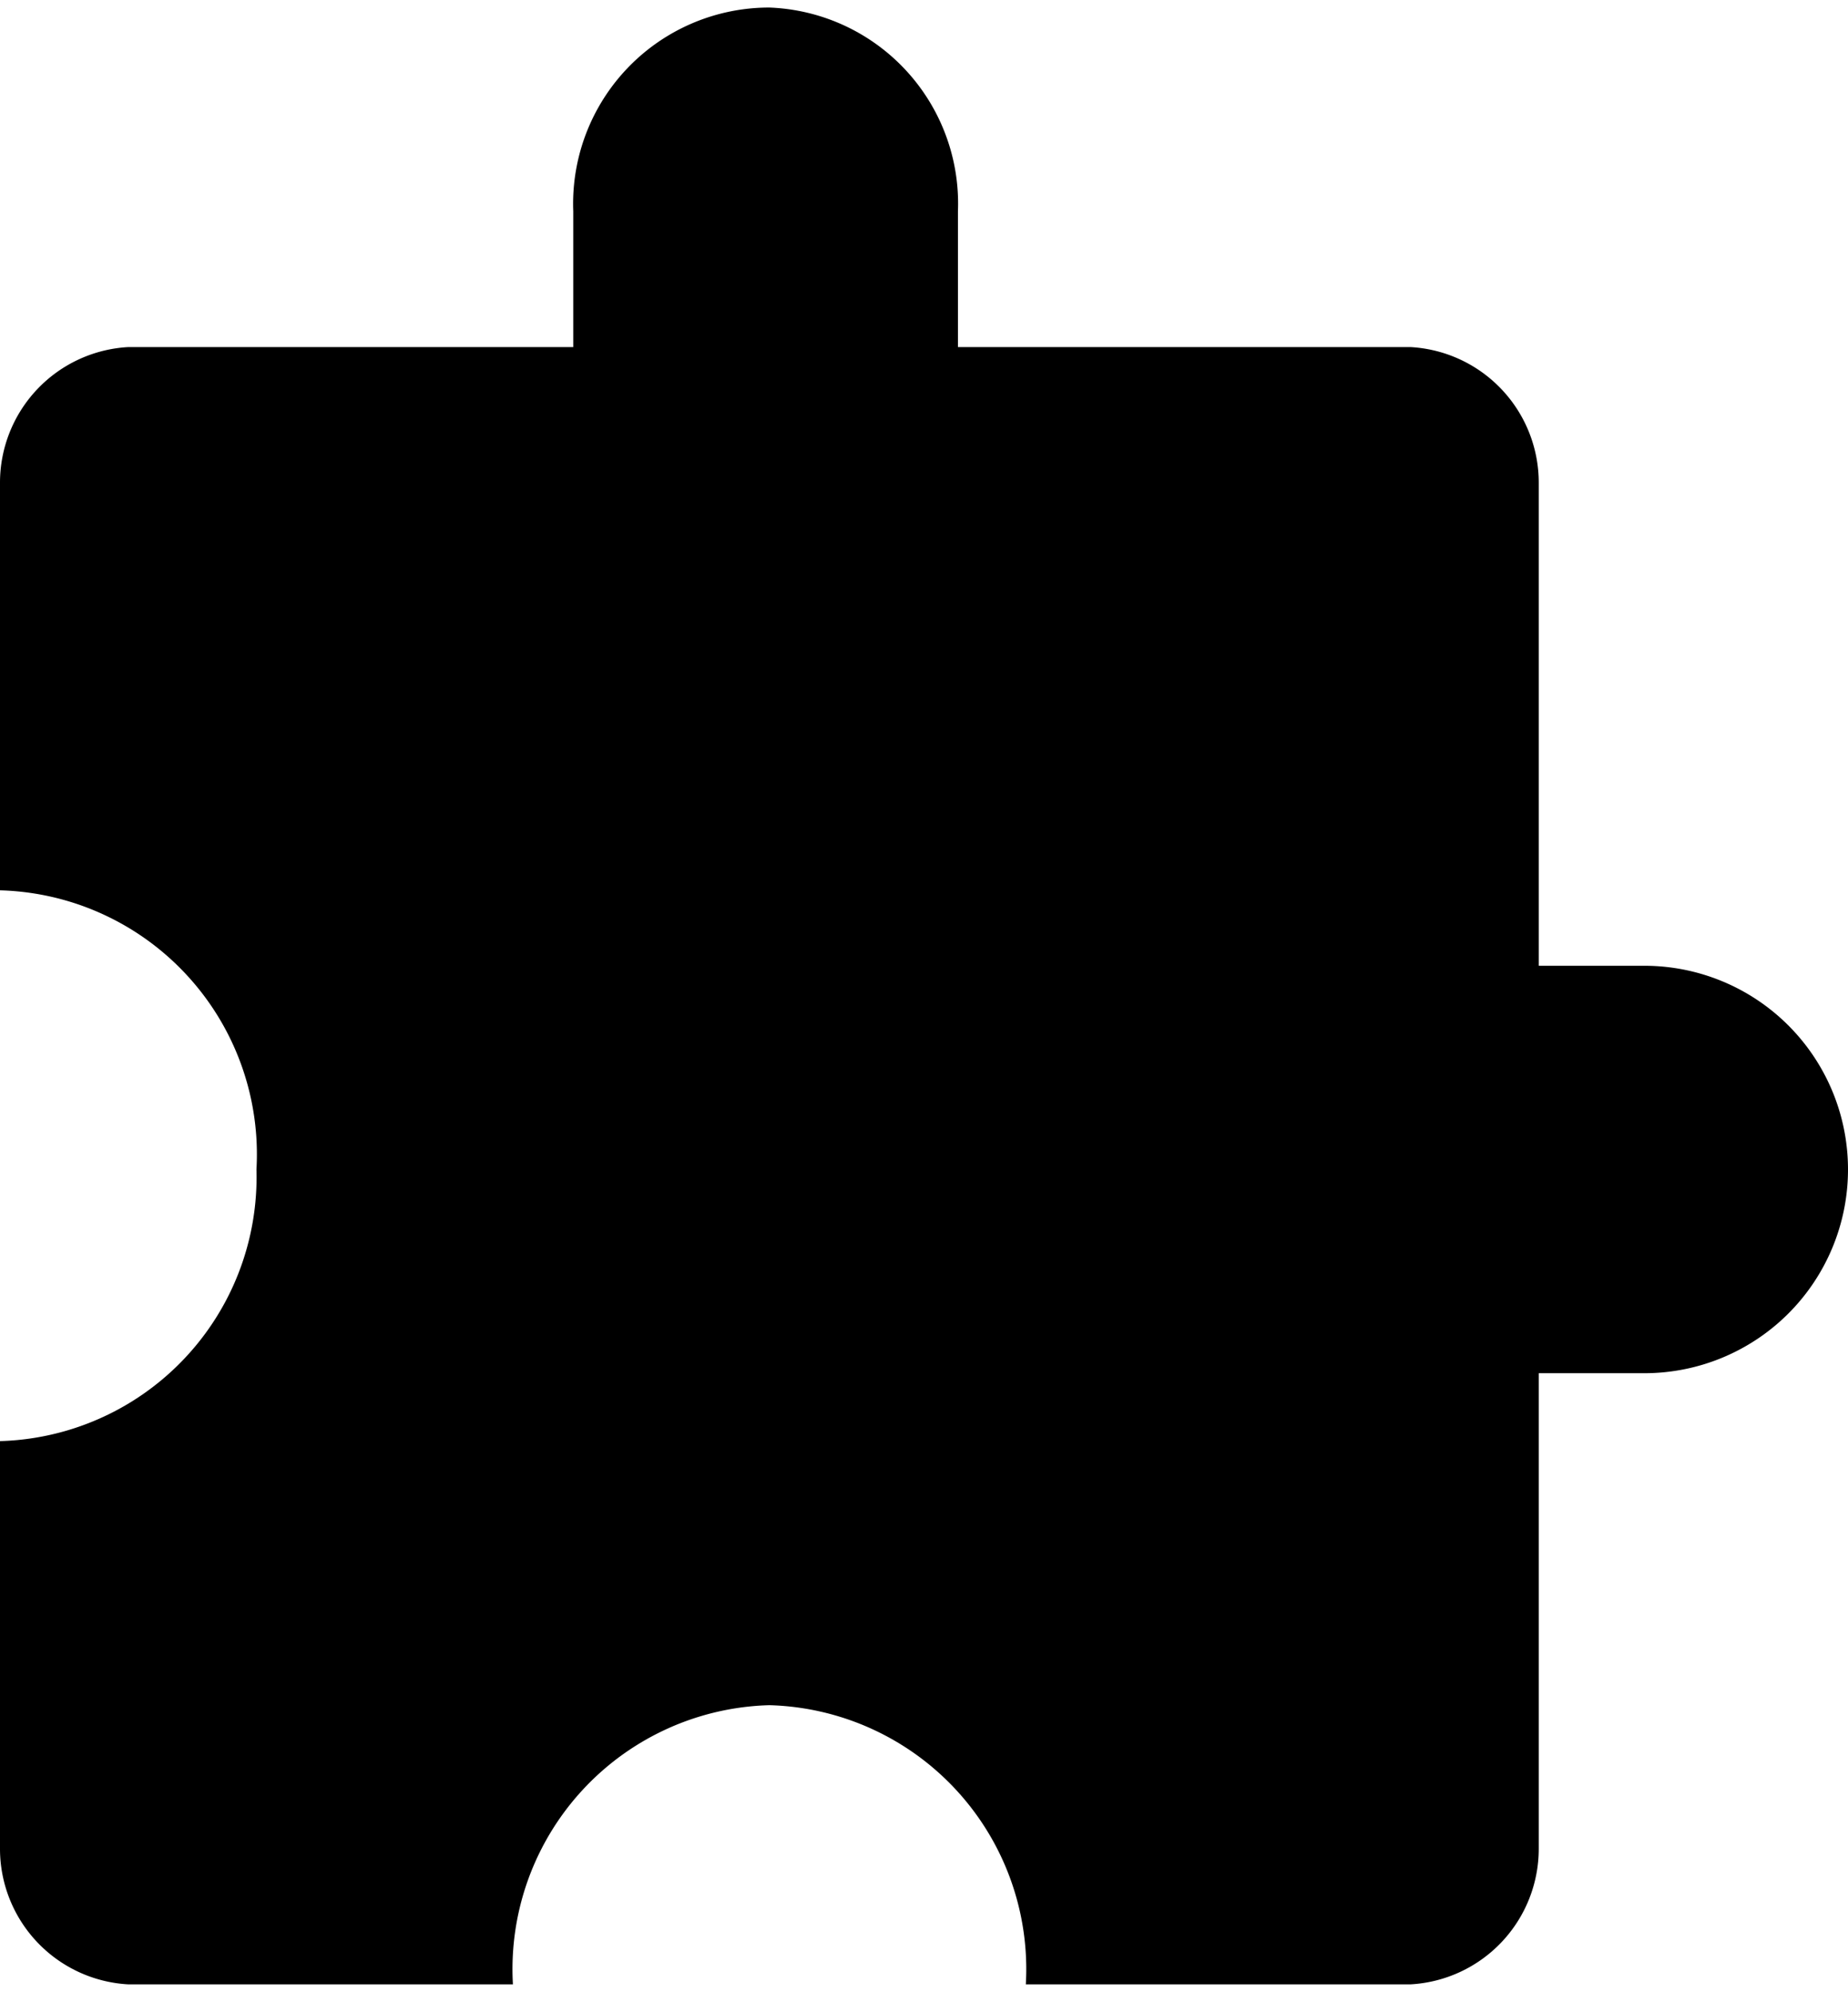 <svg xmlns="http://www.w3.org/2000/svg" fill="none" viewBox="0 0 245 264">
  <path fill="#000" d="M218 128h-14V64a18 18 0 0 0-17-18h-60V28a26 26 0 0 0-25-27 26 26 0 0 0-26 27v18H17A18 18 0 0 0 0 64v54a35 35 0 0 1 34 37 35 35 0 0 1-34 36v54a18 18 0 0 0 17 18h51a35 35 0 0 1 34-37 35 35 0 0 1 34 37h51a18 18 0 0 0 17-18v-63h14a27 27 0 0 0 0-54Z"/>
</svg>